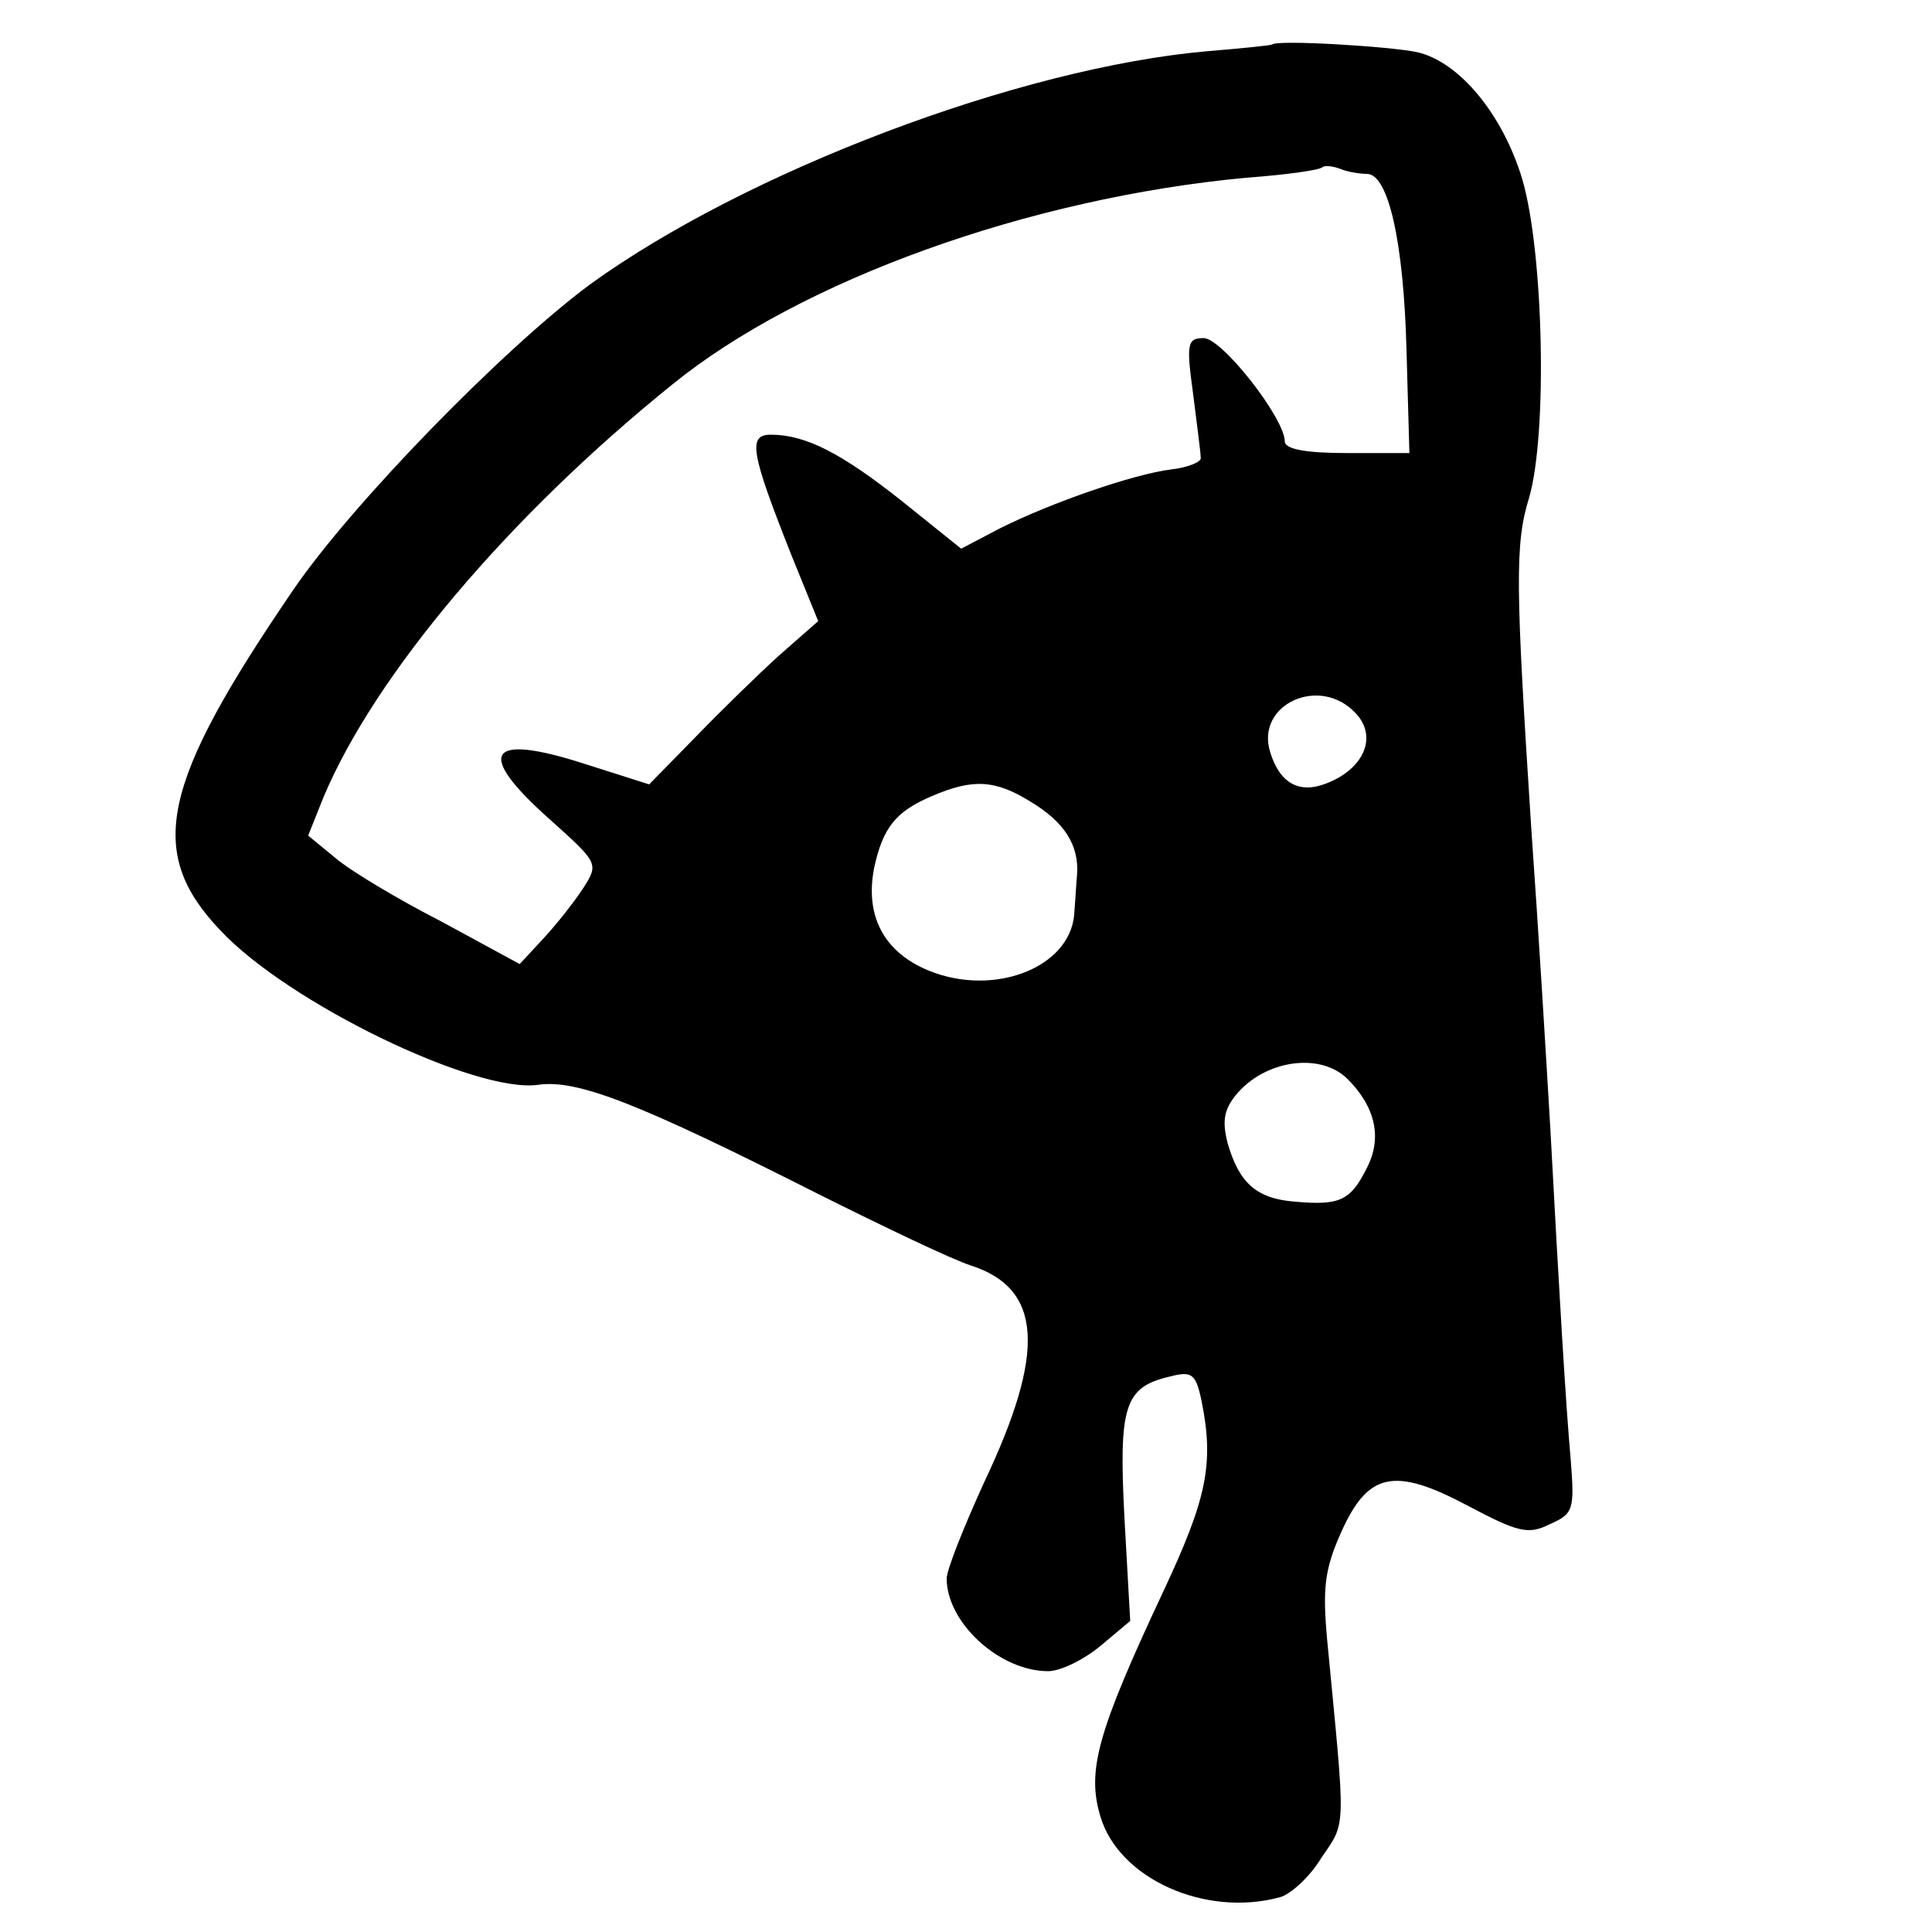 <?xml version="1.0" standalone="no"?>
<!DOCTYPE svg PUBLIC "-//W3C//DTD SVG 20010904//EN"
 "http://www.w3.org/TR/2001/REC-SVG-20010904/DTD/svg10.dtd">
<svg version="1.0" xmlns="http://www.w3.org/2000/svg"
 width="200pt" height="200pt" viewBox="0 0 200 200"
 preserveAspectRatio="xMidYMid meet">
<g transform="translate(0,200) scale(0.1,-0.1)"
fill="#000000" stroke="none">
<path d="M1317 1954 c-1 -1 -31 -4 -67 -7 -195 -17 -479 -125 -640 -242 -90
-67 -245 -226 -306 -315 -138 -202 -153 -272 -76 -353 70 -75 264 -169 329
-160 41 6 106 -20 290 -113 68 -34 139 -68 158 -74 74 -24 78 -89 14 -224 -21
-46 -39 -91 -39 -100 0 -46 55 -96 105 -96 13 0 37 12 54 26 l31 26 -6 107
c-6 116 0 135 47 146 23 6 27 3 33 -26 13 -65 5 -101 -40 -197 -68 -145 -79
-185 -65 -232 19 -65 109 -105 186 -84 11 3 31 21 43 41 26 38 25 26 6 224 -5
54 -3 74 14 112 28 63 55 69 132 28 51 -27 62 -30 84 -19 25 11 26 15 22 67
-5 55 -12 173 -21 341 -5 85 -12 201 -20 315 -16 248 -17 292 -2 340 19 66 15
253 -7 329 -20 67 -65 122 -109 132 -28 6 -144 13 -150 8z m98 -134 c22 0 38
-69 41 -182 l3 -107 -65 0 c-42 0 -64 4 -64 12 0 24 -65 107 -84 107 -17 0
-18 -6 -11 -57 4 -32 8 -62 8 -67 1 -4 -13 -10 -31 -12 -39 -5 -123 -34 -177
-61 l-40 -21 -61 49 c-63 50 -100 69 -136 69 -24 0 -21 -18 21 -124 l28 -69
-41 -36 c-22 -20 -61 -58 -87 -85 l-47 -48 -66 21 c-102 33 -115 12 -36 -58
49 -44 50 -45 34 -70 -9 -14 -28 -38 -41 -52 l-25 -27 -81 44 c-45 23 -95 53
-110 66 l-28 23 16 40 c53 126 191 290 361 427 133 108 369 193 594 214 41 3
77 8 79 11 3 2 11 1 19 -2 7 -3 20 -5 27 -5z m-11 -559 c22 -24 8 -57 -31 -72
-28 -11 -48 0 -58 32 -16 50 52 81 89 40z m-337 -91 c35 -21 50 -45 48 -75 -1
-11 -2 -30 -3 -42 -5 -55 -83 -85 -150 -58 -47 19 -67 57 -57 107 9 41 22 58
60 74 42 18 65 17 102 -6z m328 -287 c29 -29 36 -61 20 -92 -17 -34 -28 -39
-74 -35 -40 3 -58 19 -70 60 -6 23 -4 35 8 50 30 37 88 45 116 17z"/>
</g>
</svg>
